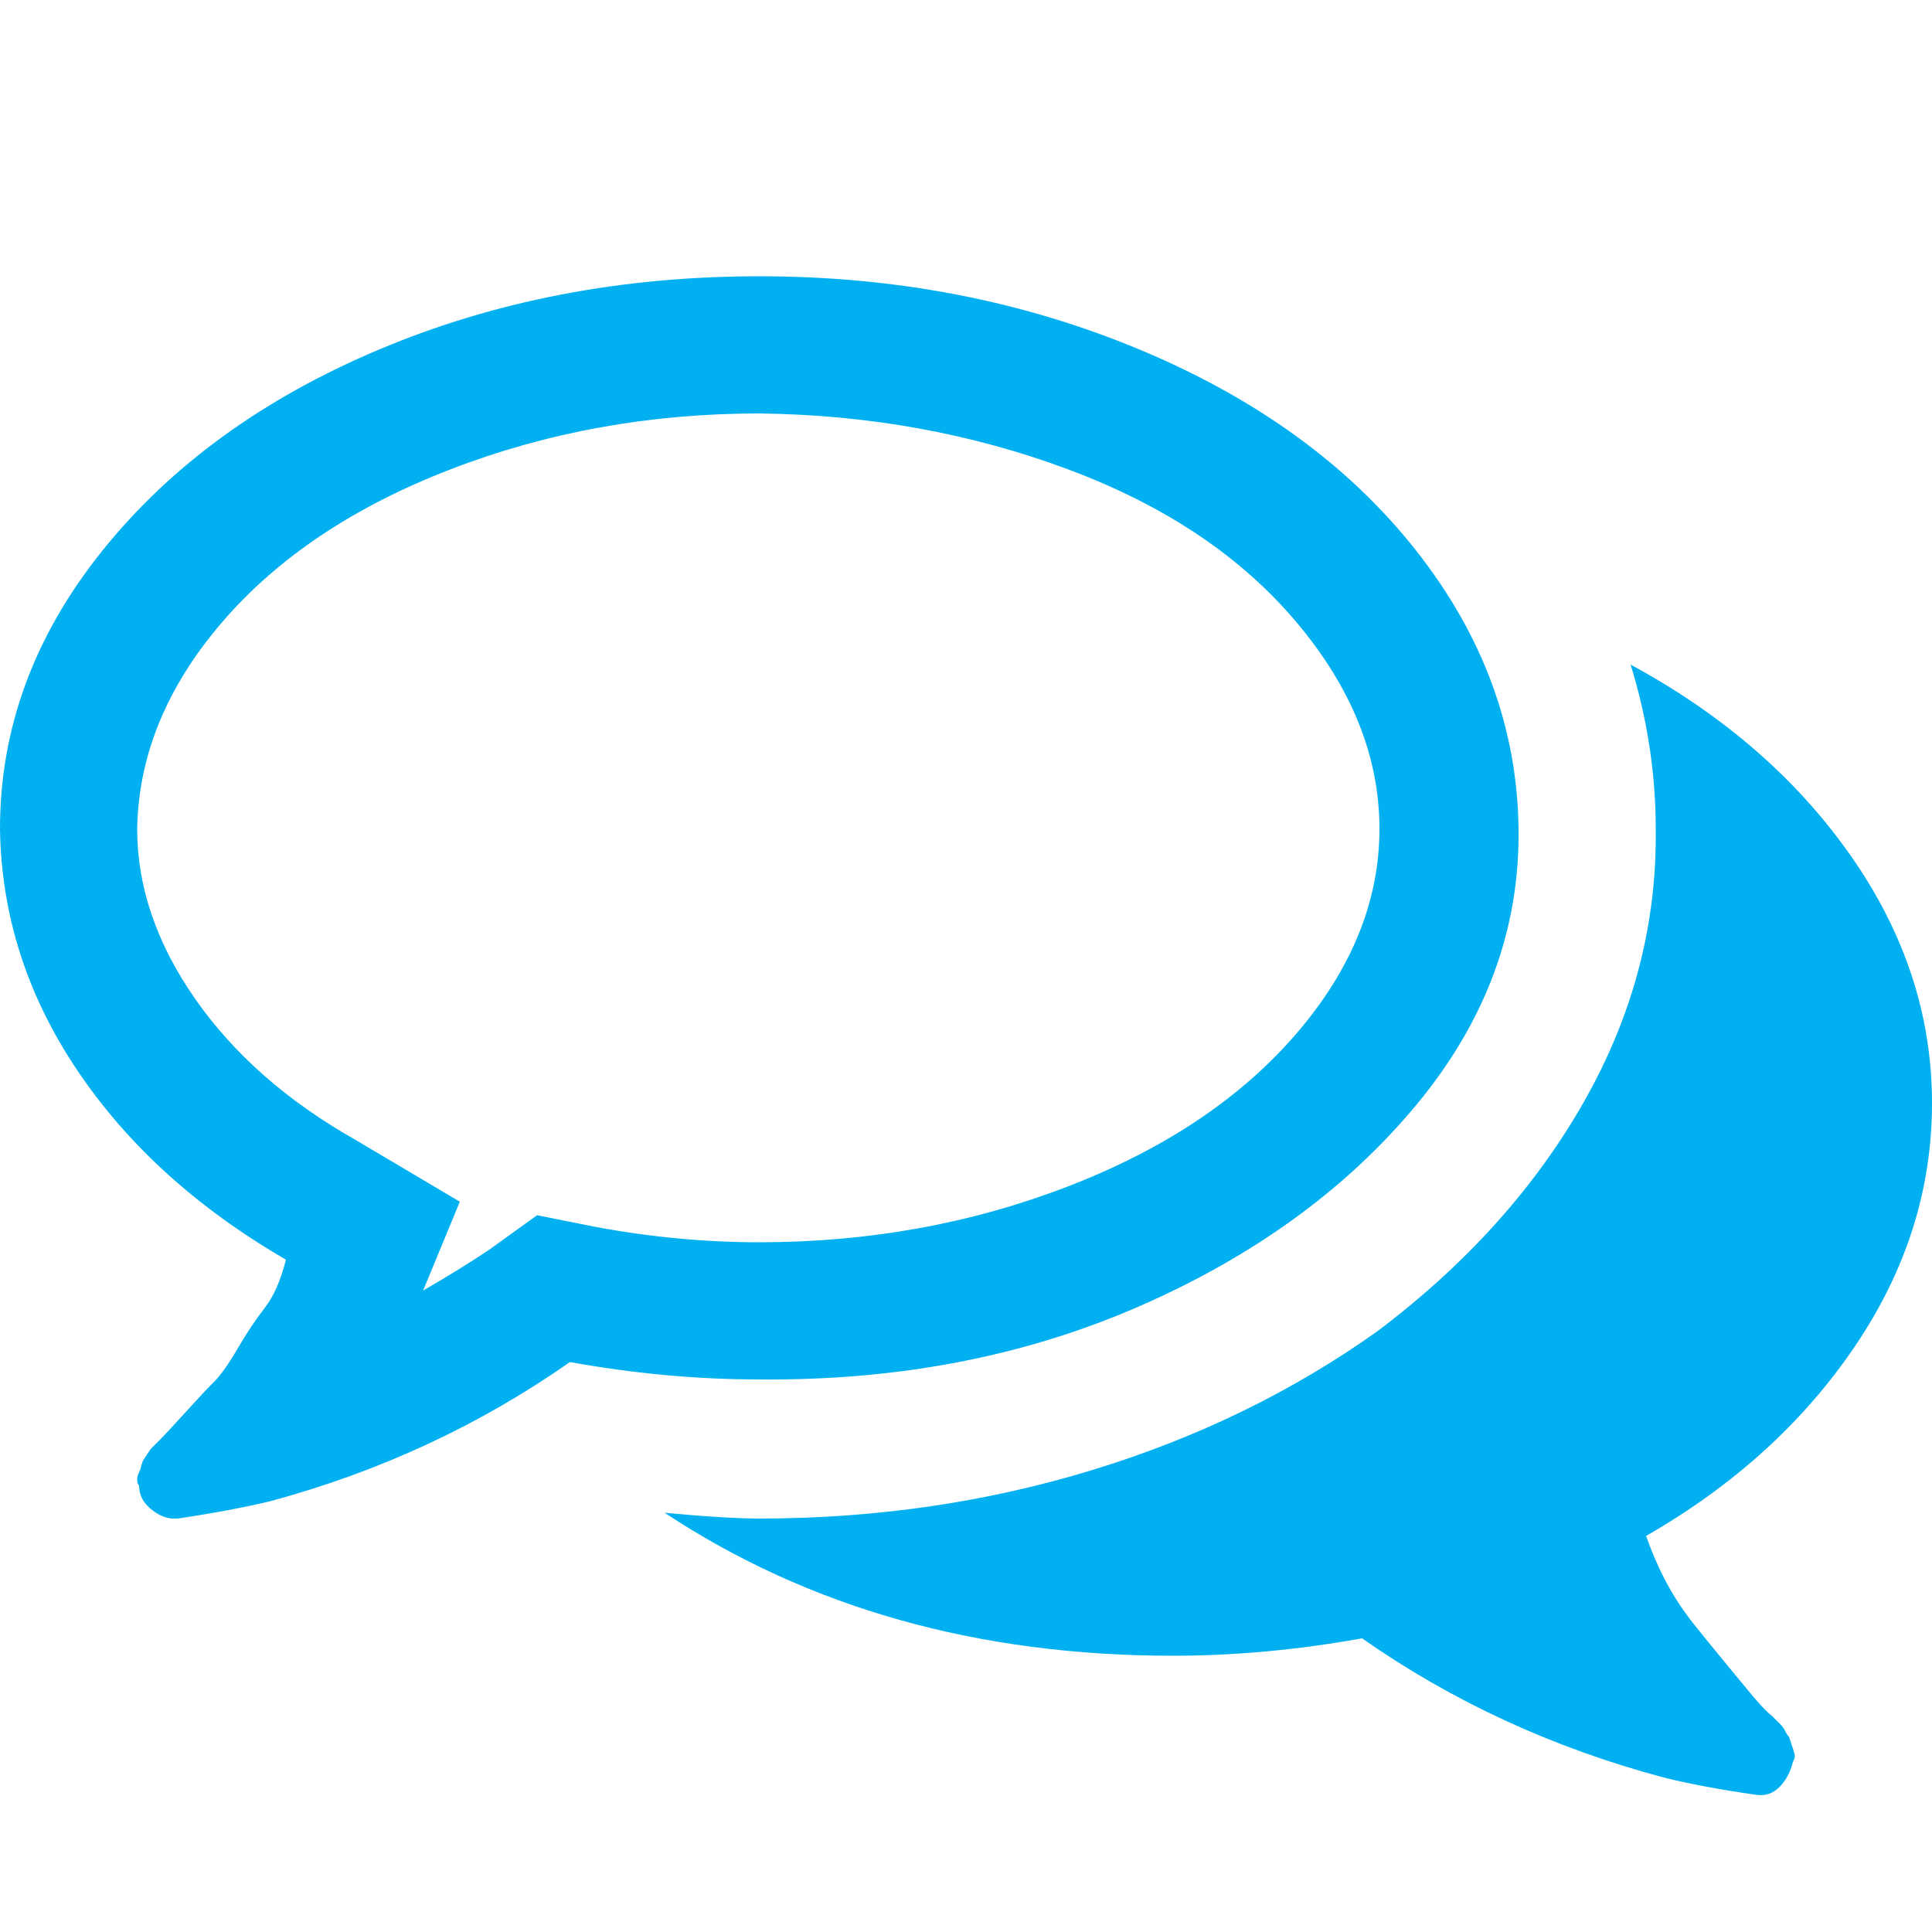<?xml version="1.0" ?><svg version="1.1" xmlns="http://www.w3.org/2000/svg" width="250" height="250" viewBox="0 0 32 32">
<path style="fill:#00b0f1" d="M12.576 6.848q-2.72 0-5.12 0.928t-3.776 2.528-1.408 3.424q0 1.44 0.96 2.816t2.656 2.336l1.728 1.024-0.608 1.472q0.608-0.352 1.088-0.672l0.8-0.576 0.96 0.192q1.376 0.256 2.72 0.256 2.72 0 5.12-0.928t3.776-2.528 1.376-3.392-1.376-3.424-3.776-2.528-5.12-0.928zM12.576 4.576q3.392 0 6.304 1.216t4.576 3.328 1.696 4.608-1.696 4.576-4.576 3.328-6.304 1.216q-1.536 0-3.136-0.288-2.24 1.568-4.96 2.304-0.672 0.16-1.536 0.288h-0.064q-0.192 0-0.384-0.16t-0.192-0.384q-0.032-0.032-0.032-0.096t0.032-0.128 0.032-0.096l0.032-0.096t0.064-0.096 0.064-0.096 0.096-0.096 0.064-0.064q0.096-0.096 0.416-0.448t0.48-0.512 0.384-0.544 0.448-0.672 0.352-0.8q-2.208-1.28-3.456-3.136t-1.28-4q0-2.496 1.696-4.608t4.576-3.328 6.304-1.216zM27.264 25.44q0.16 0.448 0.352 0.8t0.448 0.672 0.416 0.512 0.448 0.544 0.416 0.448q0 0 0.064 0.064t0.096 0.096 0.064 0.096 0.064 0.096l0.032 0.096t0.032 0.096 0.032 0.128-0.032 0.096q-0.064 0.256-0.224 0.416t-0.384 0.128q-0.896-0.128-1.536-0.288-2.752-0.736-4.992-2.304-1.6 0.288-3.136 0.288-4.832 0-8.416-2.368 1.024 0.096 1.568 0.096 2.88 0 5.504-0.8t4.736-2.304q2.208-1.664 3.424-3.808t1.184-4.512q0-1.376-0.416-2.72 2.304 1.248 3.648 3.168t1.344 4.096q0 2.144-1.28 4.032t-3.456 3.136z"></path>
</svg>